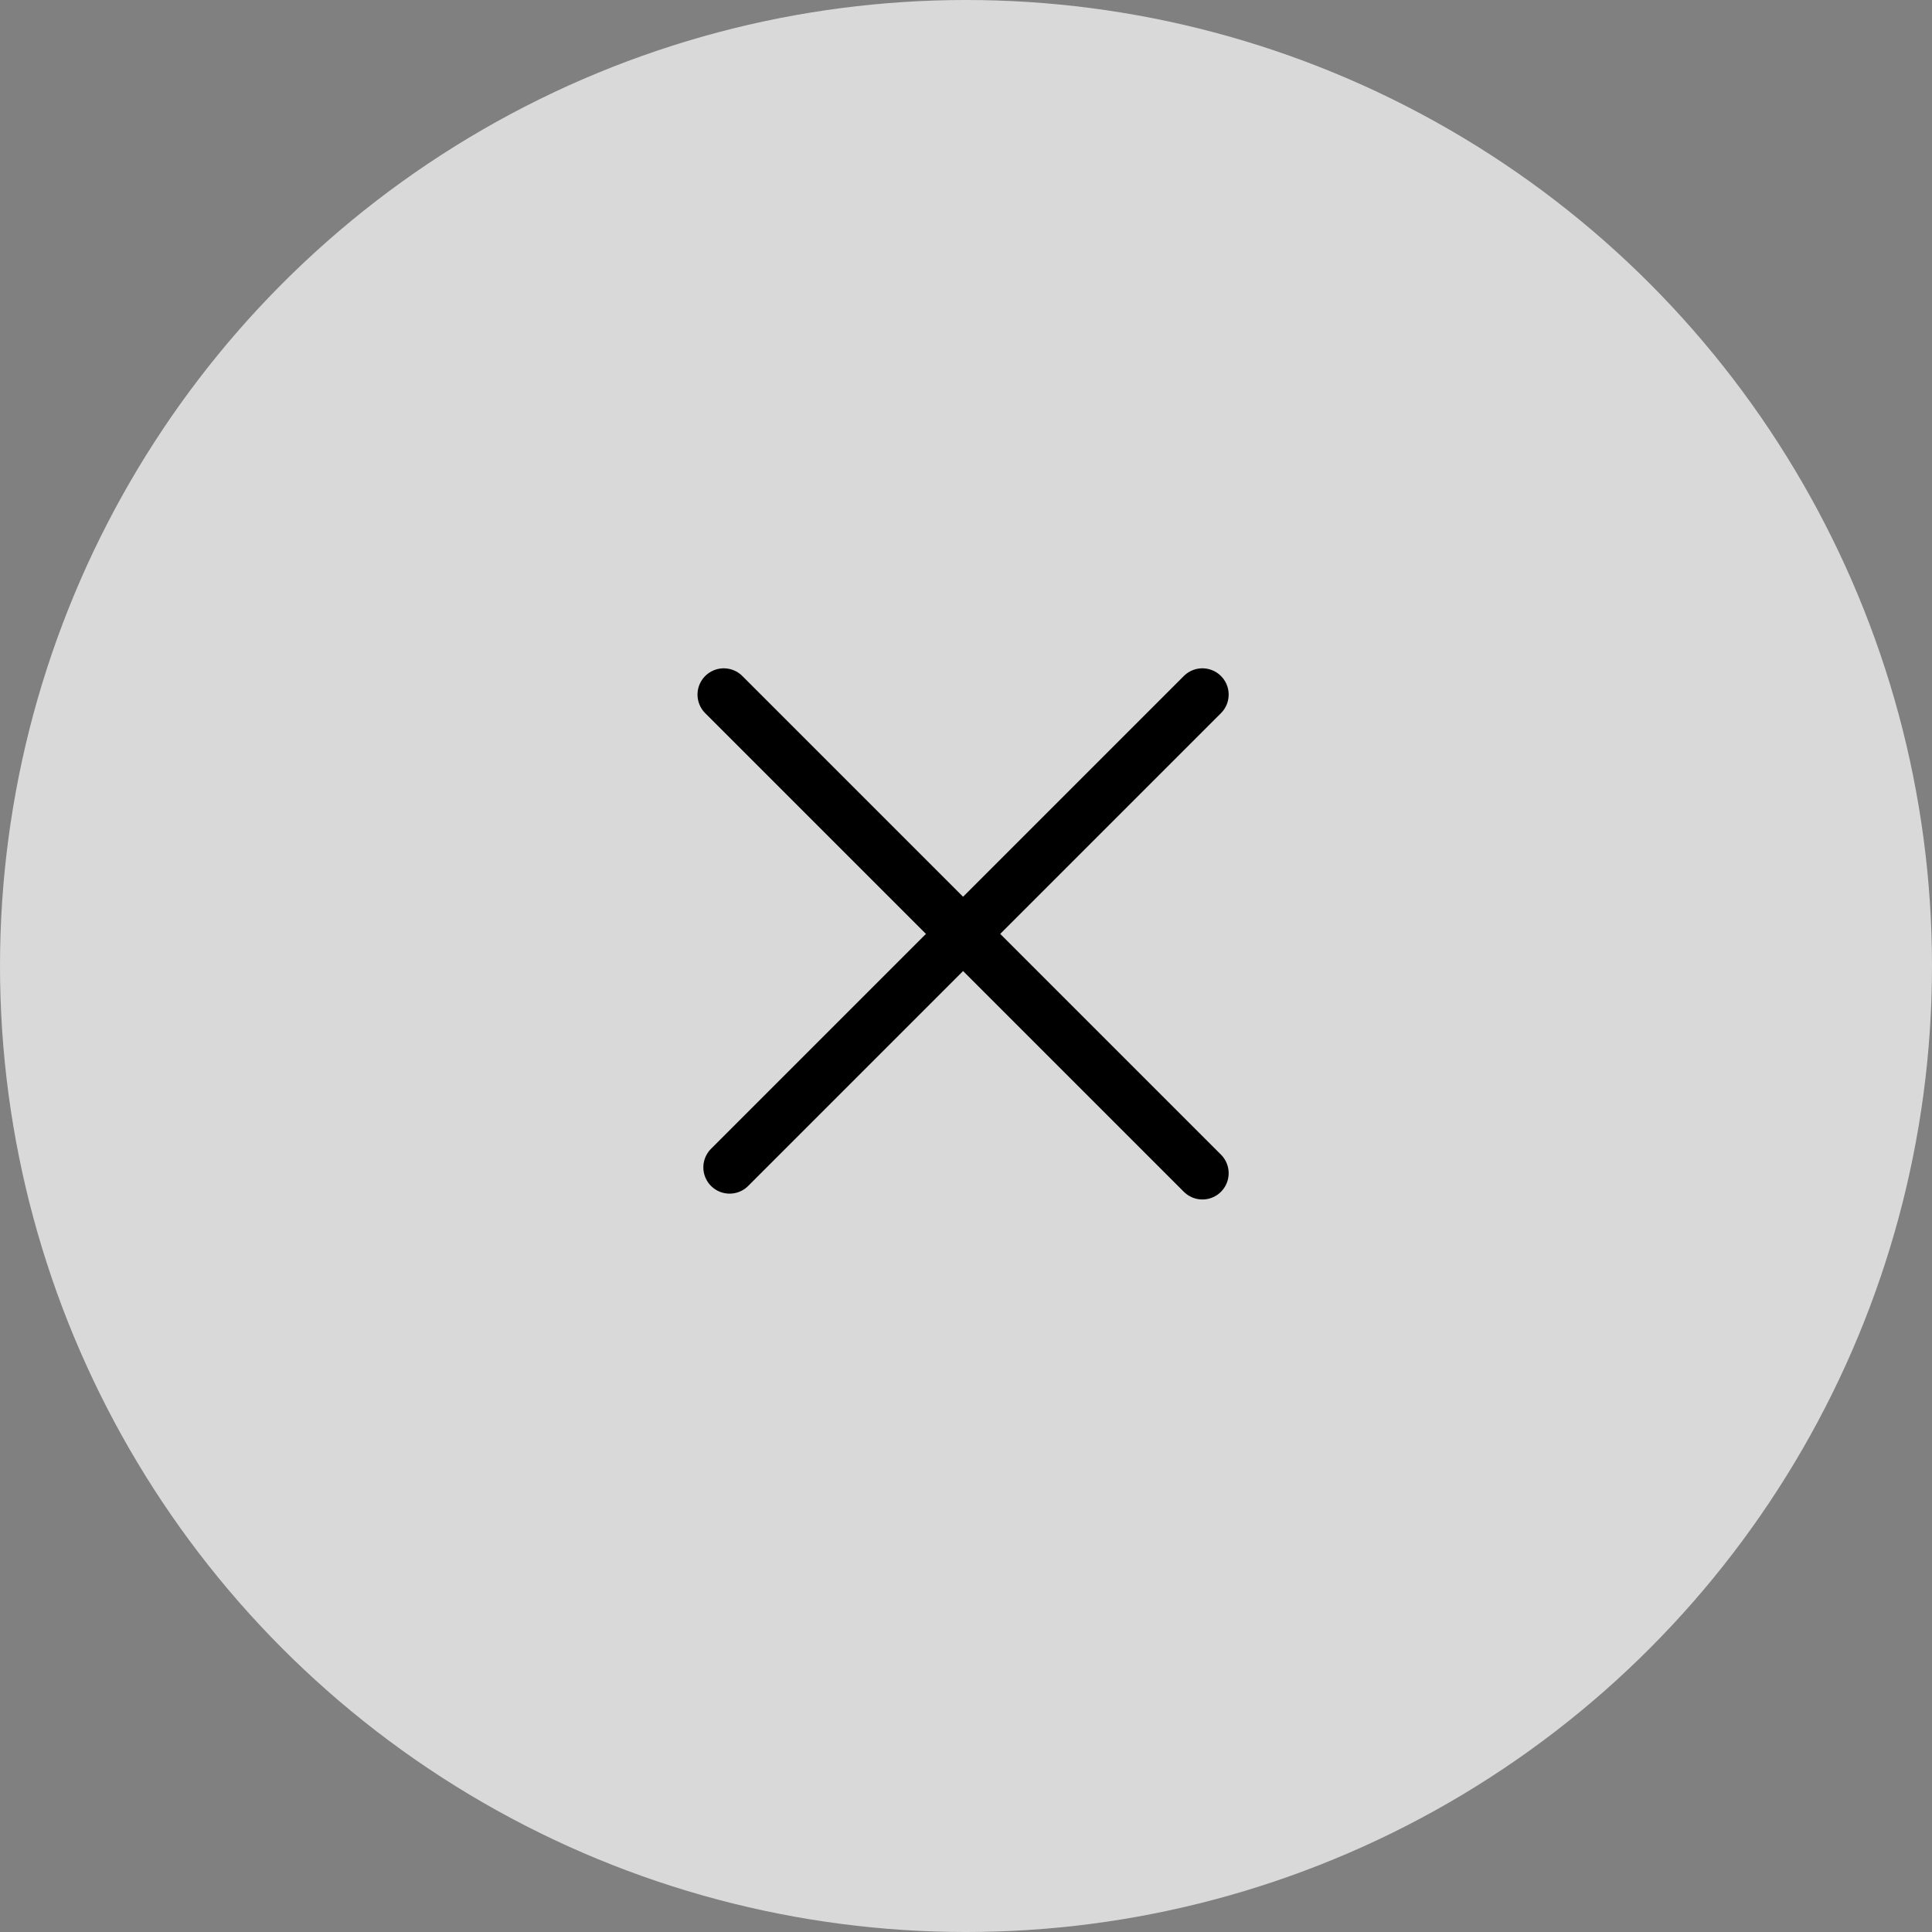<?xml version="1.0" encoding="UTF-8"?> <svg xmlns="http://www.w3.org/2000/svg" width="331" height="331" viewBox="0 0 331 331" fill="none"><rect x="0" y="0" width="331" height="331" fill="#808080" stroke="none"/><circle cx="165.5" cy="165.5" r="165.5" fill="white" fill-opacity="0.7"></circle><path d="M125 200L206 119" stroke="black" stroke-width="9" stroke-linecap="round"></path><path d="M124 119L206 201" stroke="black" stroke-width="9" stroke-linecap="round"></path></svg> 